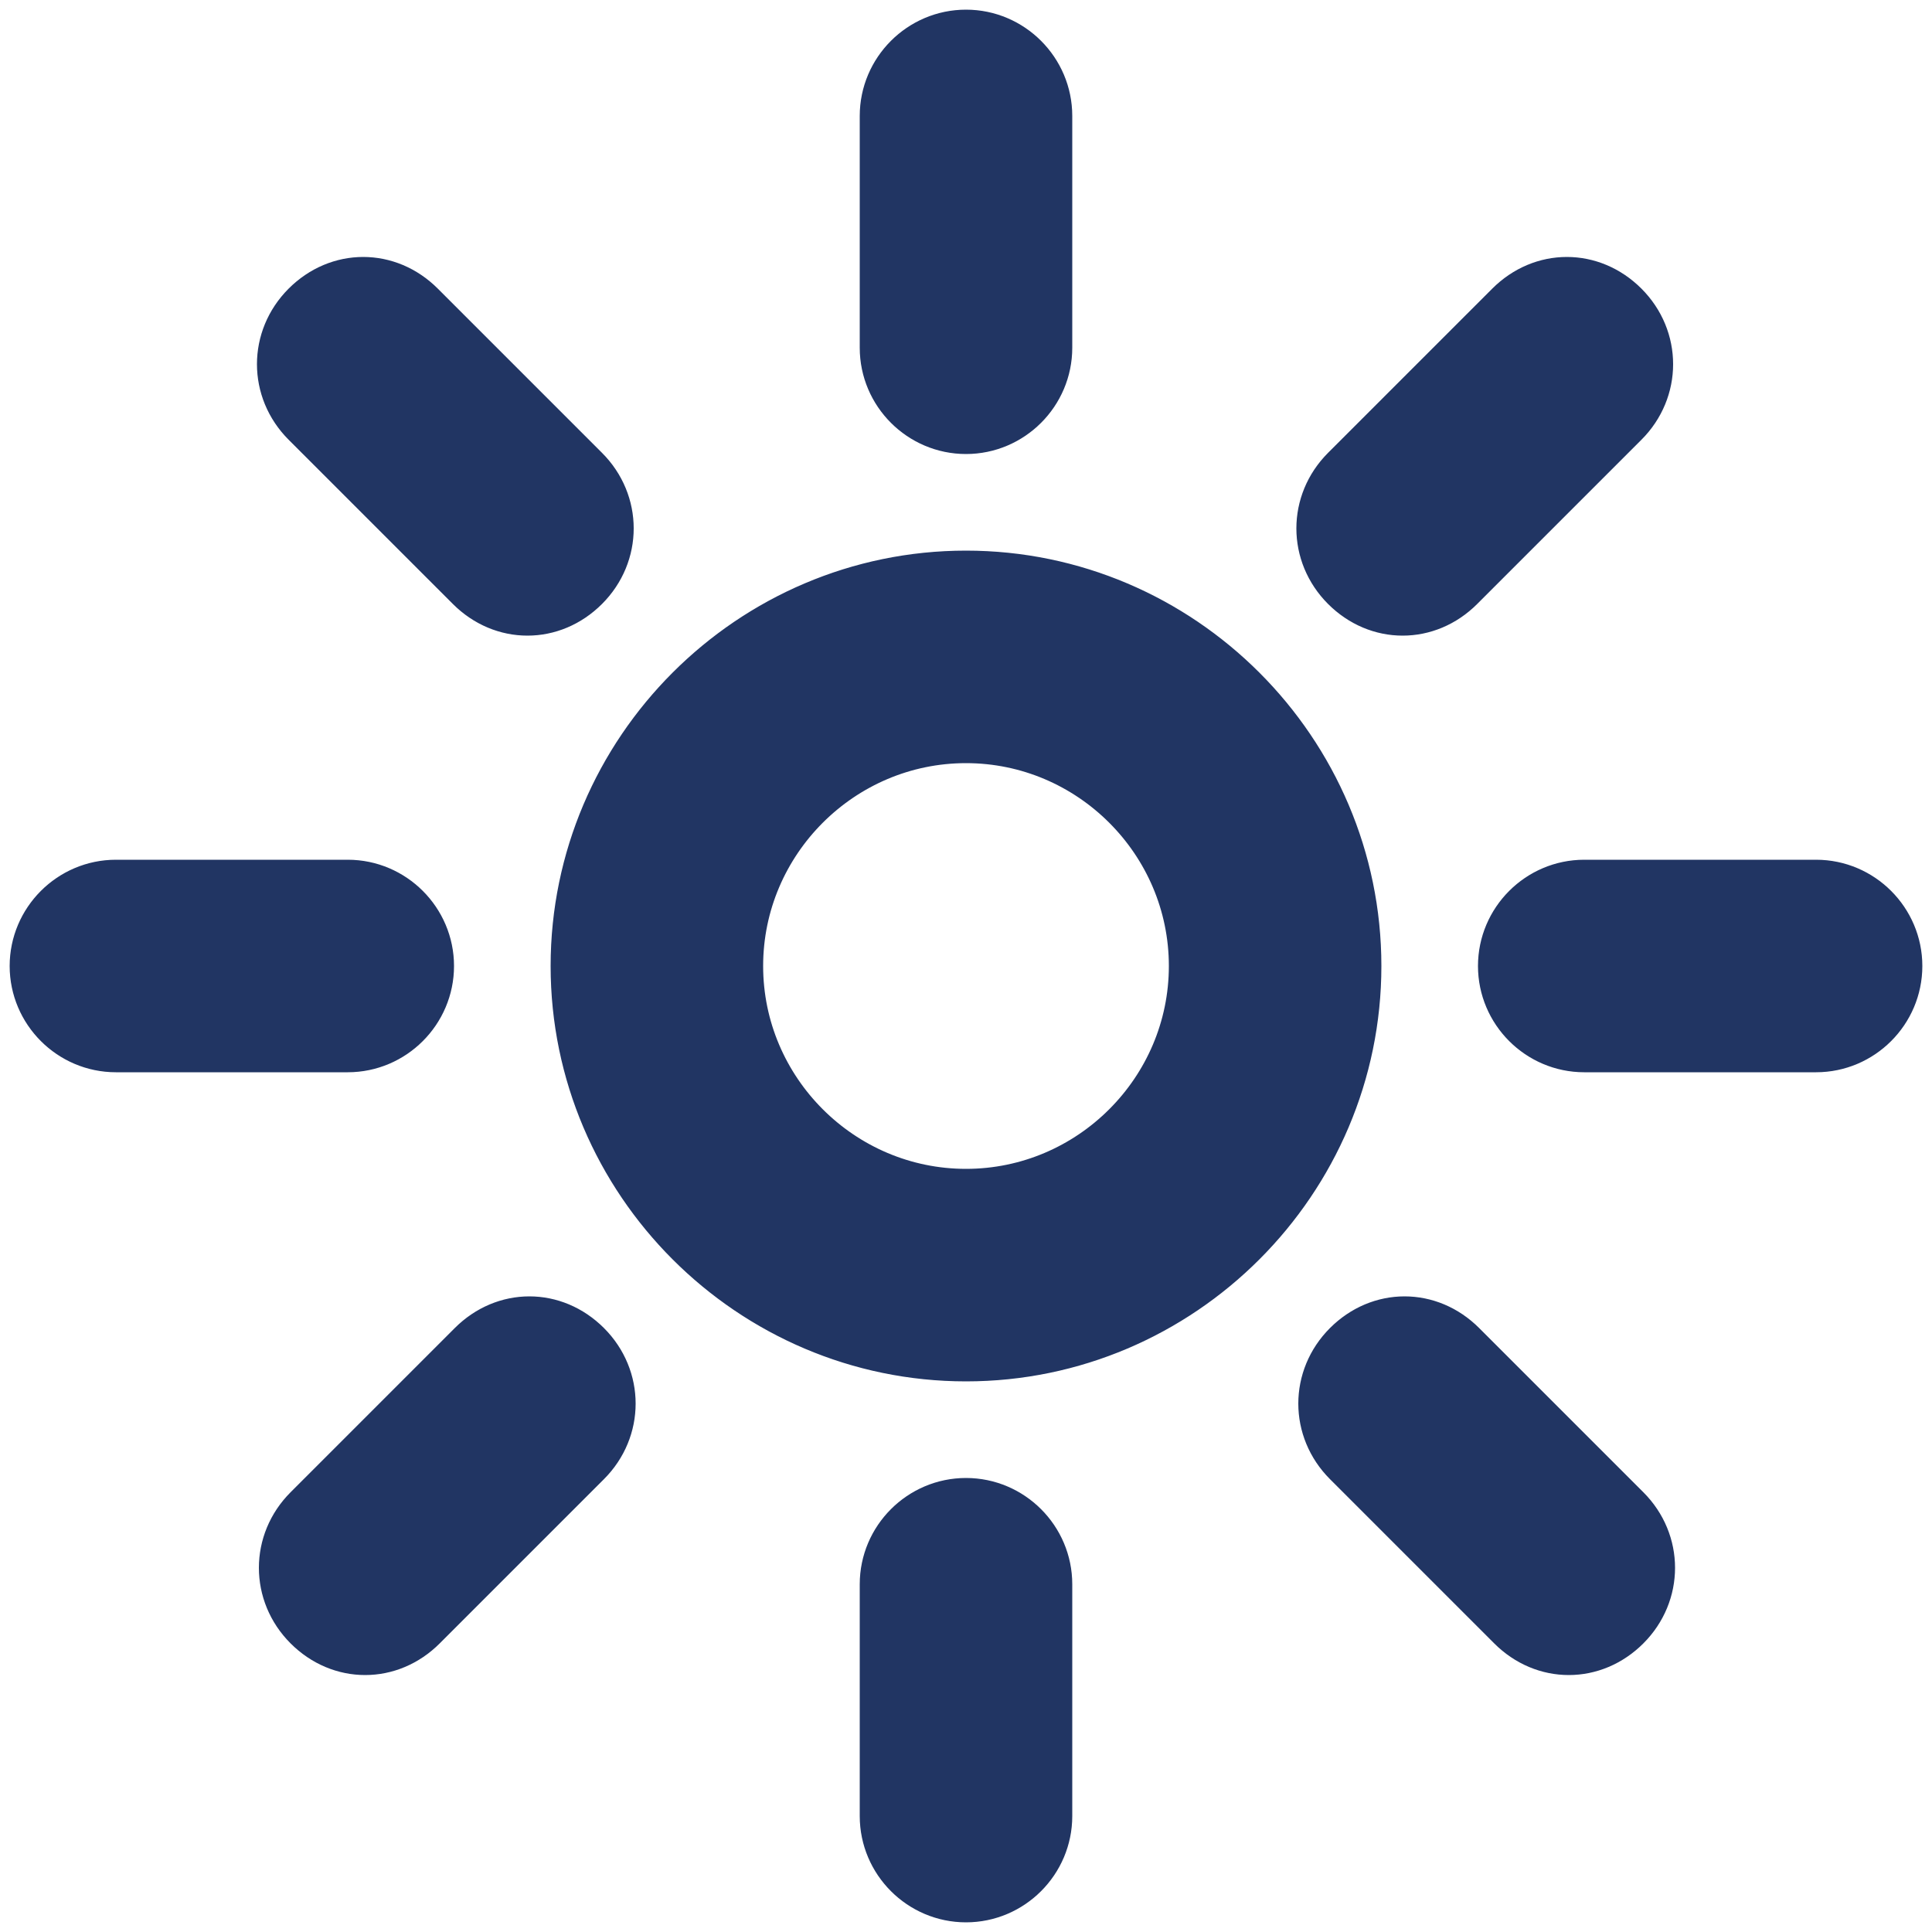 <svg id="Layer_1" xmlns="http://www.w3.org/2000/svg" viewBox="0 0 100 100"><style>.st0{fill:#213563;stroke:#213563;stroke-width:3;stroke-miterlimit:10}</style><g id="Sun"><path class="st0" d="M50 30c-11 0-20 9-20 20s9 20 20 20 20-9 20-20-9-20-20-20zm0 32c-6.6 0-12-5.4-12-12s5.4-12 12-12 12 5.4 12 12-5.4 12-12 12zM50 22c2.2 0 4-1.8 4-4V6c0-2.2-1.8-4-4-4s-4 1.8-4 4v12c0 2.2 1.8 4 4 4zM24.5 30.2c.8.8 1.8 1.2 2.8 1.2 1 0 2-.4 2.8-1.2 1.6-1.6 1.6-4.1 0-5.7L21.6 16c-.8-.8-1.8-1.2-2.8-1.2-1 0-2 .4-2.8 1.2-1.6 1.6-1.6 4.1 0 5.7l8.5 8.5zM22 50c0-2.2-1.8-4-4-4H6c-2.2 0-4 1.8-4 4s1.8 4 4 4h12c2.2 0 4-1.8 4-4zM27.4 68.6c-1 0-2 .4-2.8 1.2l-8.5 8.5c-1.6 1.6-1.6 4.1 0 5.7.8.8 1.8 1.2 2.8 1.2 1 0 2-.4 2.8-1.2l8.5-8.5c1.6-1.6 1.6-4.1 0-5.7-.8-.8-1.8-1.2-2.8-1.2zM50 78c-2.2 0-4 1.8-4 4v12c0 2.2 1.8 4 4 4s4-1.8 4-4V82c0-2.2-1.8-4-4-4zM75.5 69.8c-.8-.8-1.8-1.2-2.8-1.2-1 0-2 .4-2.8 1.2-1.6 1.6-1.6 4.1 0 5.7l8.5 8.5c.8.8 1.8 1.2 2.8 1.2 1 0 2-.4 2.8-1.2 1.6-1.6 1.6-4.1 0-5.7l-8.5-8.5zM94 46H82c-2.2 0-4 1.8-4 4s1.8 4 4 4h12c2.2 0 4-1.8 4-4s-1.8-4-4-4zM72.6 31.4c1 0 2-.4 2.8-1.2l8.5-8.5c1.6-1.6 1.6-4.1 0-5.7-.8-.8-1.8-1.2-2.8-1.2-1 0-2 .4-2.8 1.2l-8.5 8.5c-1.6 1.6-1.6 4.1 0 5.7.8.8 1.8 1.2 2.8 1.2z"/></g></svg>